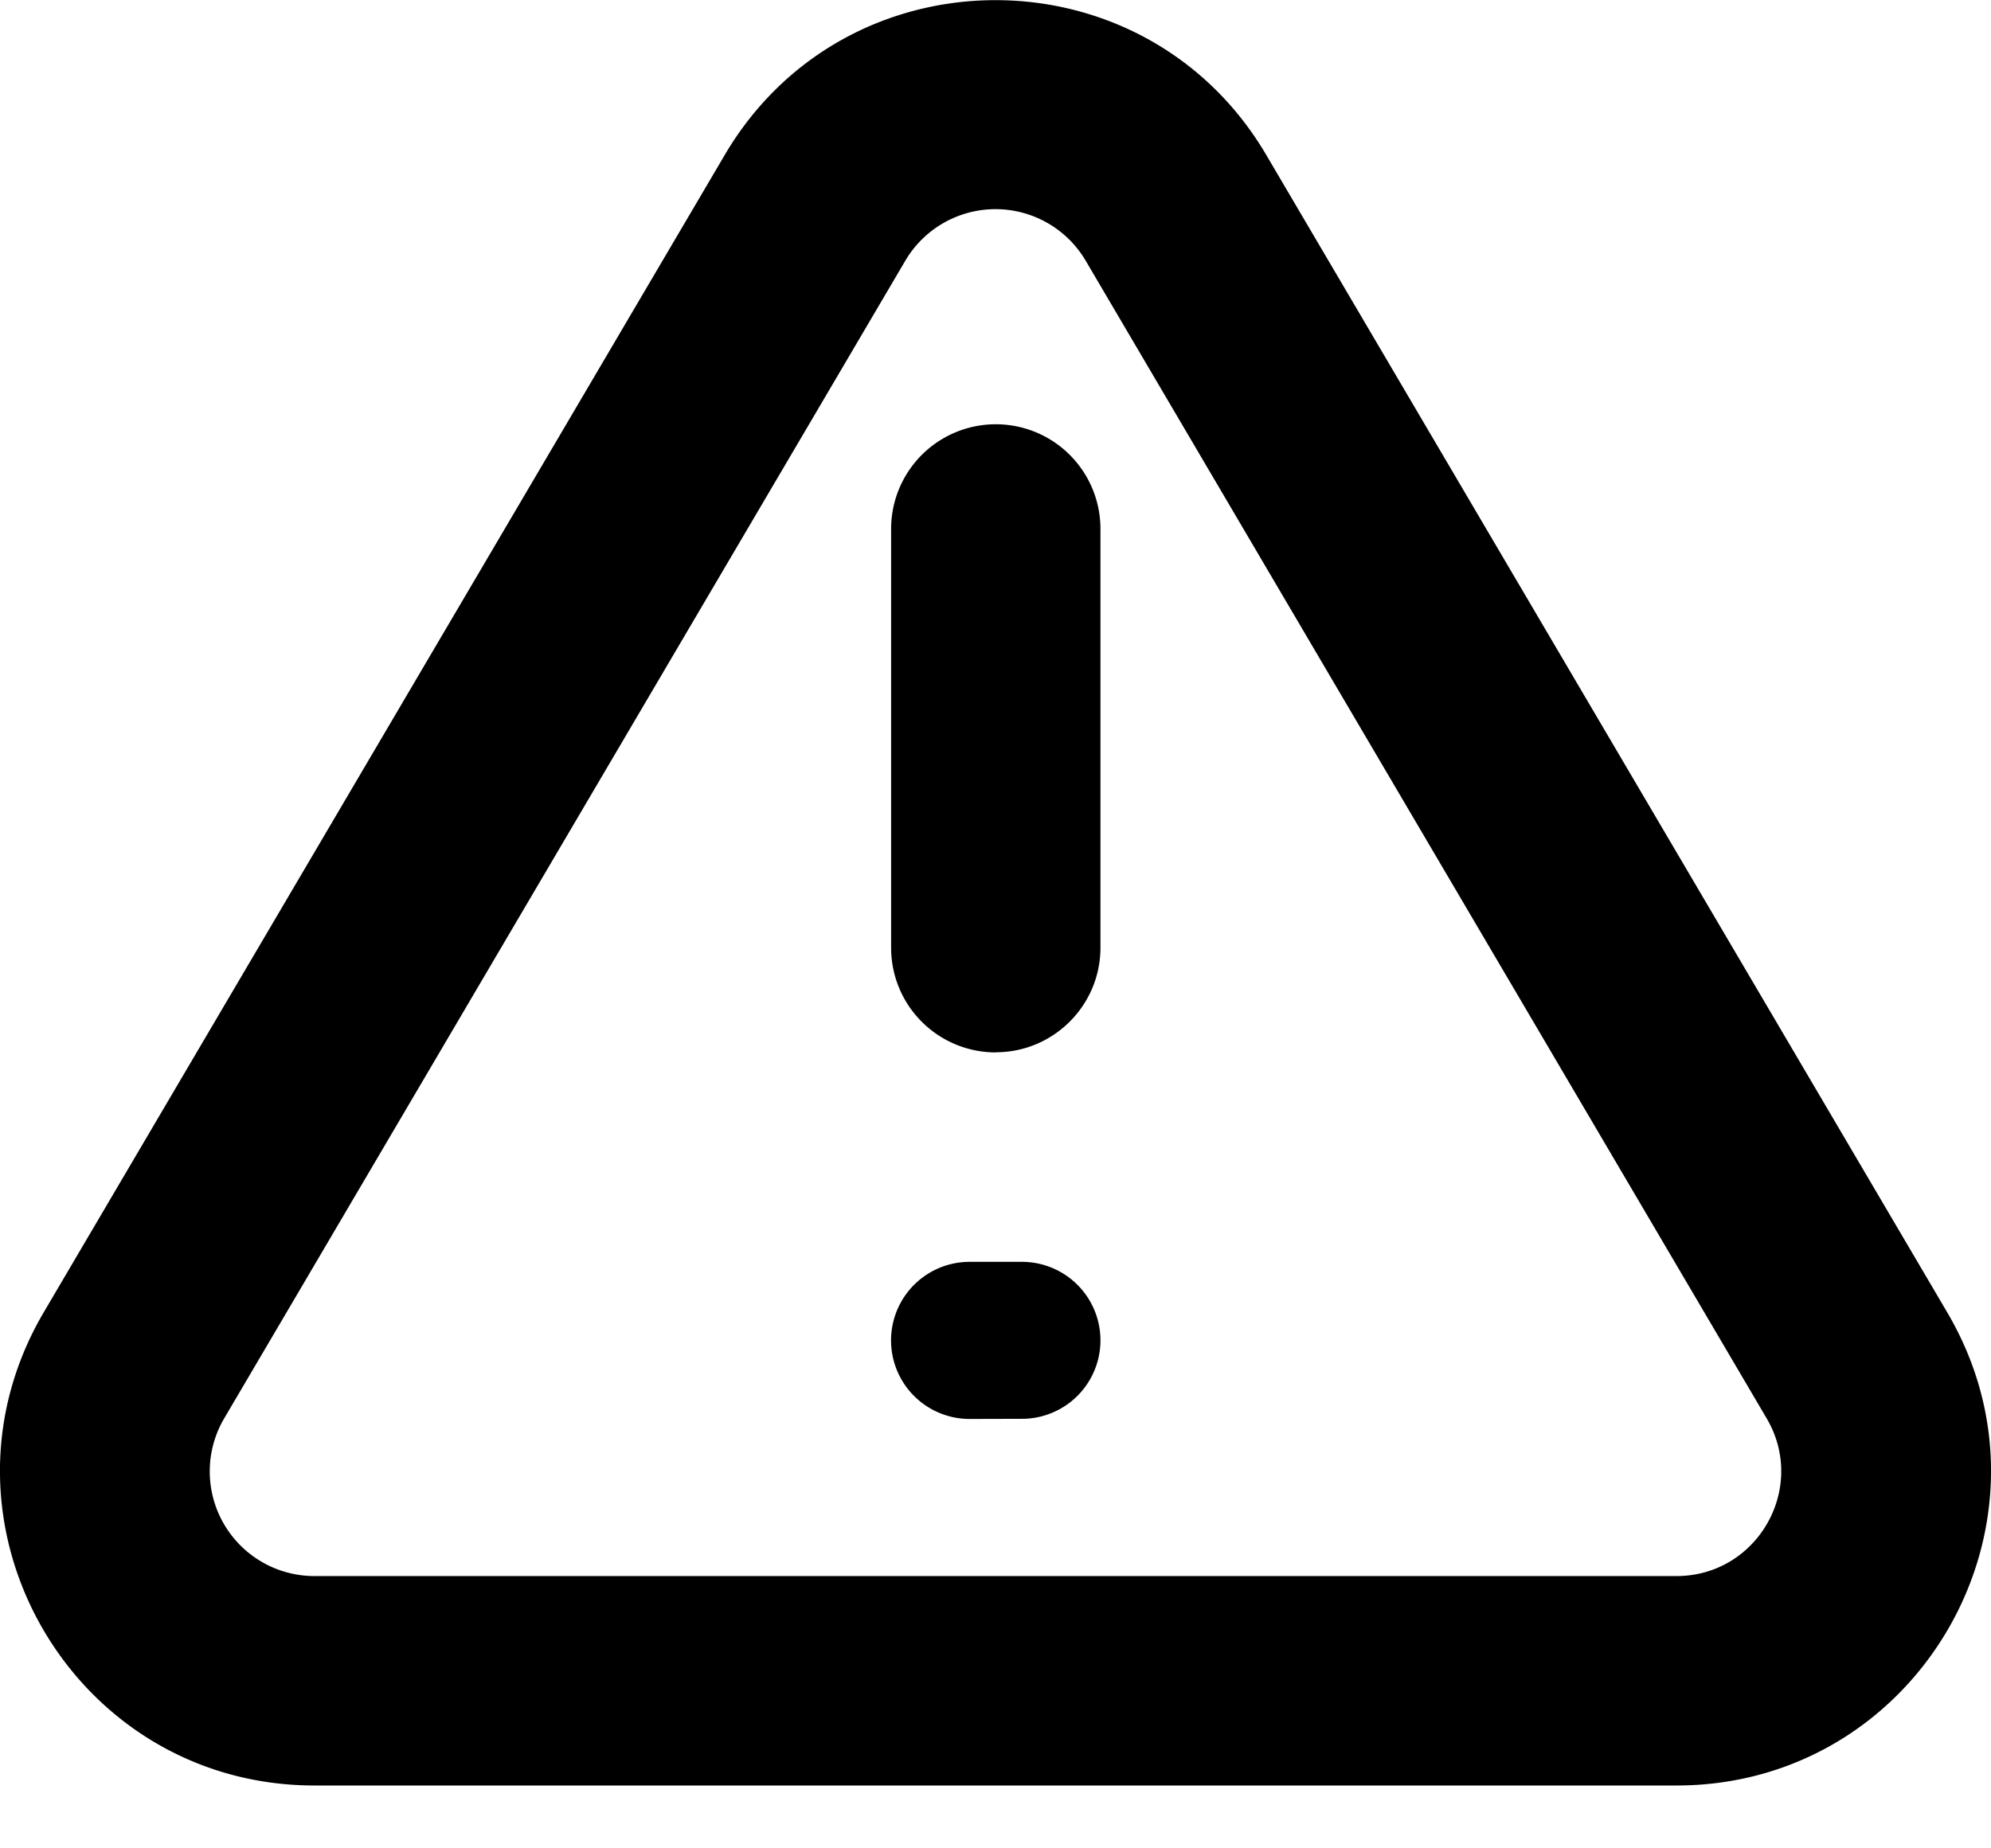 <svg xmlns="http://www.w3.org/2000/svg" viewBox="0 0 14 13">
  <path fill-rule="evenodd"
        d="M7.635 1.835a.736.736 0 0 0-1.27 0l-4.788 8.14a.736.736 0 0 0 .635 1.11h9.576c.57 0 .923-.62.634-1.11zM5.096 1.09c.854-1.452 2.954-1.452 3.808 0l4.788 8.14c.866 1.472-.196 3.328-1.904 3.328H2.212c-1.708 0-2.77-1.856-1.904-3.329z"
        clip-rule="evenodd"/>
  <path fill-rule="evenodd"
        d="M7.002 7.402a.736.736 0 0 1-.736-.736V3.72a.736.736 0 0 1 1.472 0v2.945c0 .406-.33.736-.736.736M6.818 9.98a.552.552 0 0 1 0-1.105h.368a.552.552 0 0 1 0 1.104z"
        clip-rule="evenodd"/>
</svg>
